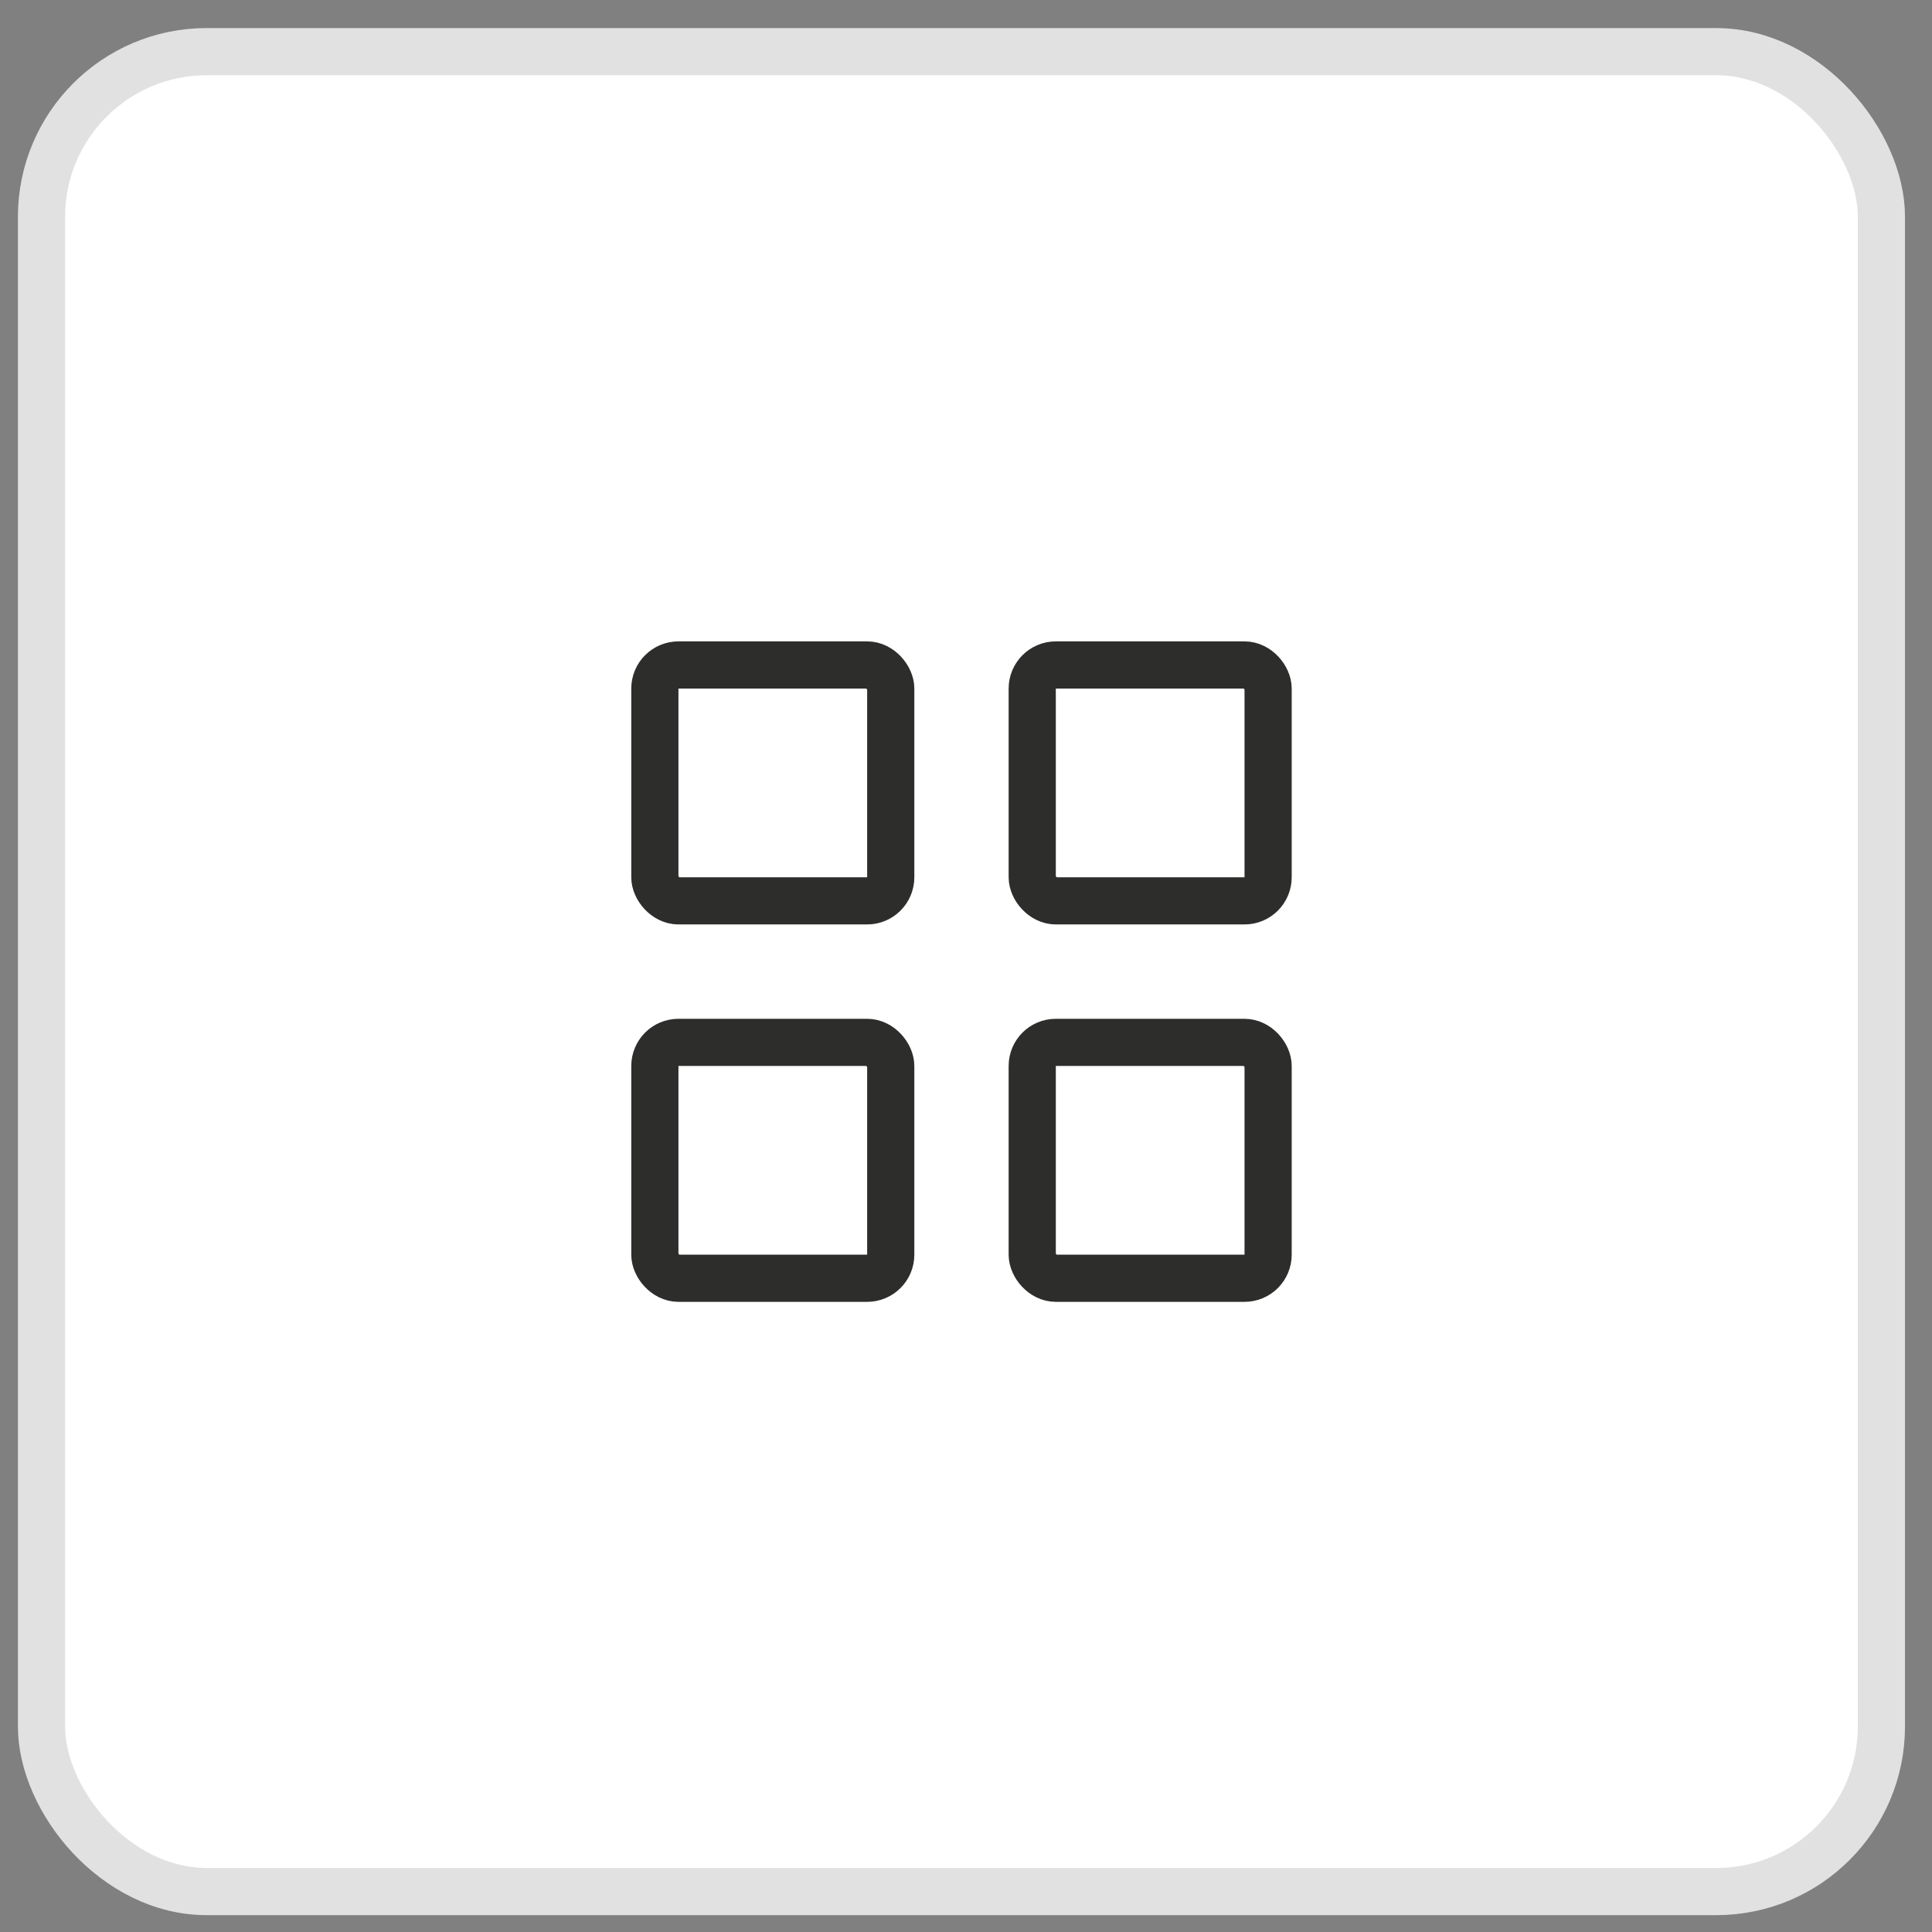<svg width="43" height="43" viewBox="0 0 43 43" fill="none" xmlns="http://www.w3.org/2000/svg">
<rect x="0" y="0" width="43" height="43" fill="#808080" stroke="none"/>
<rect x="0.924" y="1.15" width="40.95" height="40.95" rx="3.675" fill="white"/>
<rect x="0.924" y="1.15" width="40.95" height="40.95" rx="3.675" stroke="#E1E1E1" stroke-width="1.05"/>
<rect x="14.575" y="14.8" width="5.25" height="5.25" rx="0.525" fill="white" stroke="#2D2E2C" stroke-width="1.05"/>
<rect x="22.974" y="14.8" width="5.25" height="5.25" rx="0.525" fill="white" stroke="#2D2E2C" stroke-width="1.05"/>
<rect x="14.575" y="23.2" width="5.25" height="5.25" rx="0.525" fill="white" stroke="#2D2E2C" stroke-width="1.05"/>
<rect x="22.974" y="23.2" width="5.25" height="5.25" rx="0.525" fill="white" stroke="#2D2E2C" stroke-width="1.05"/>
</svg>
